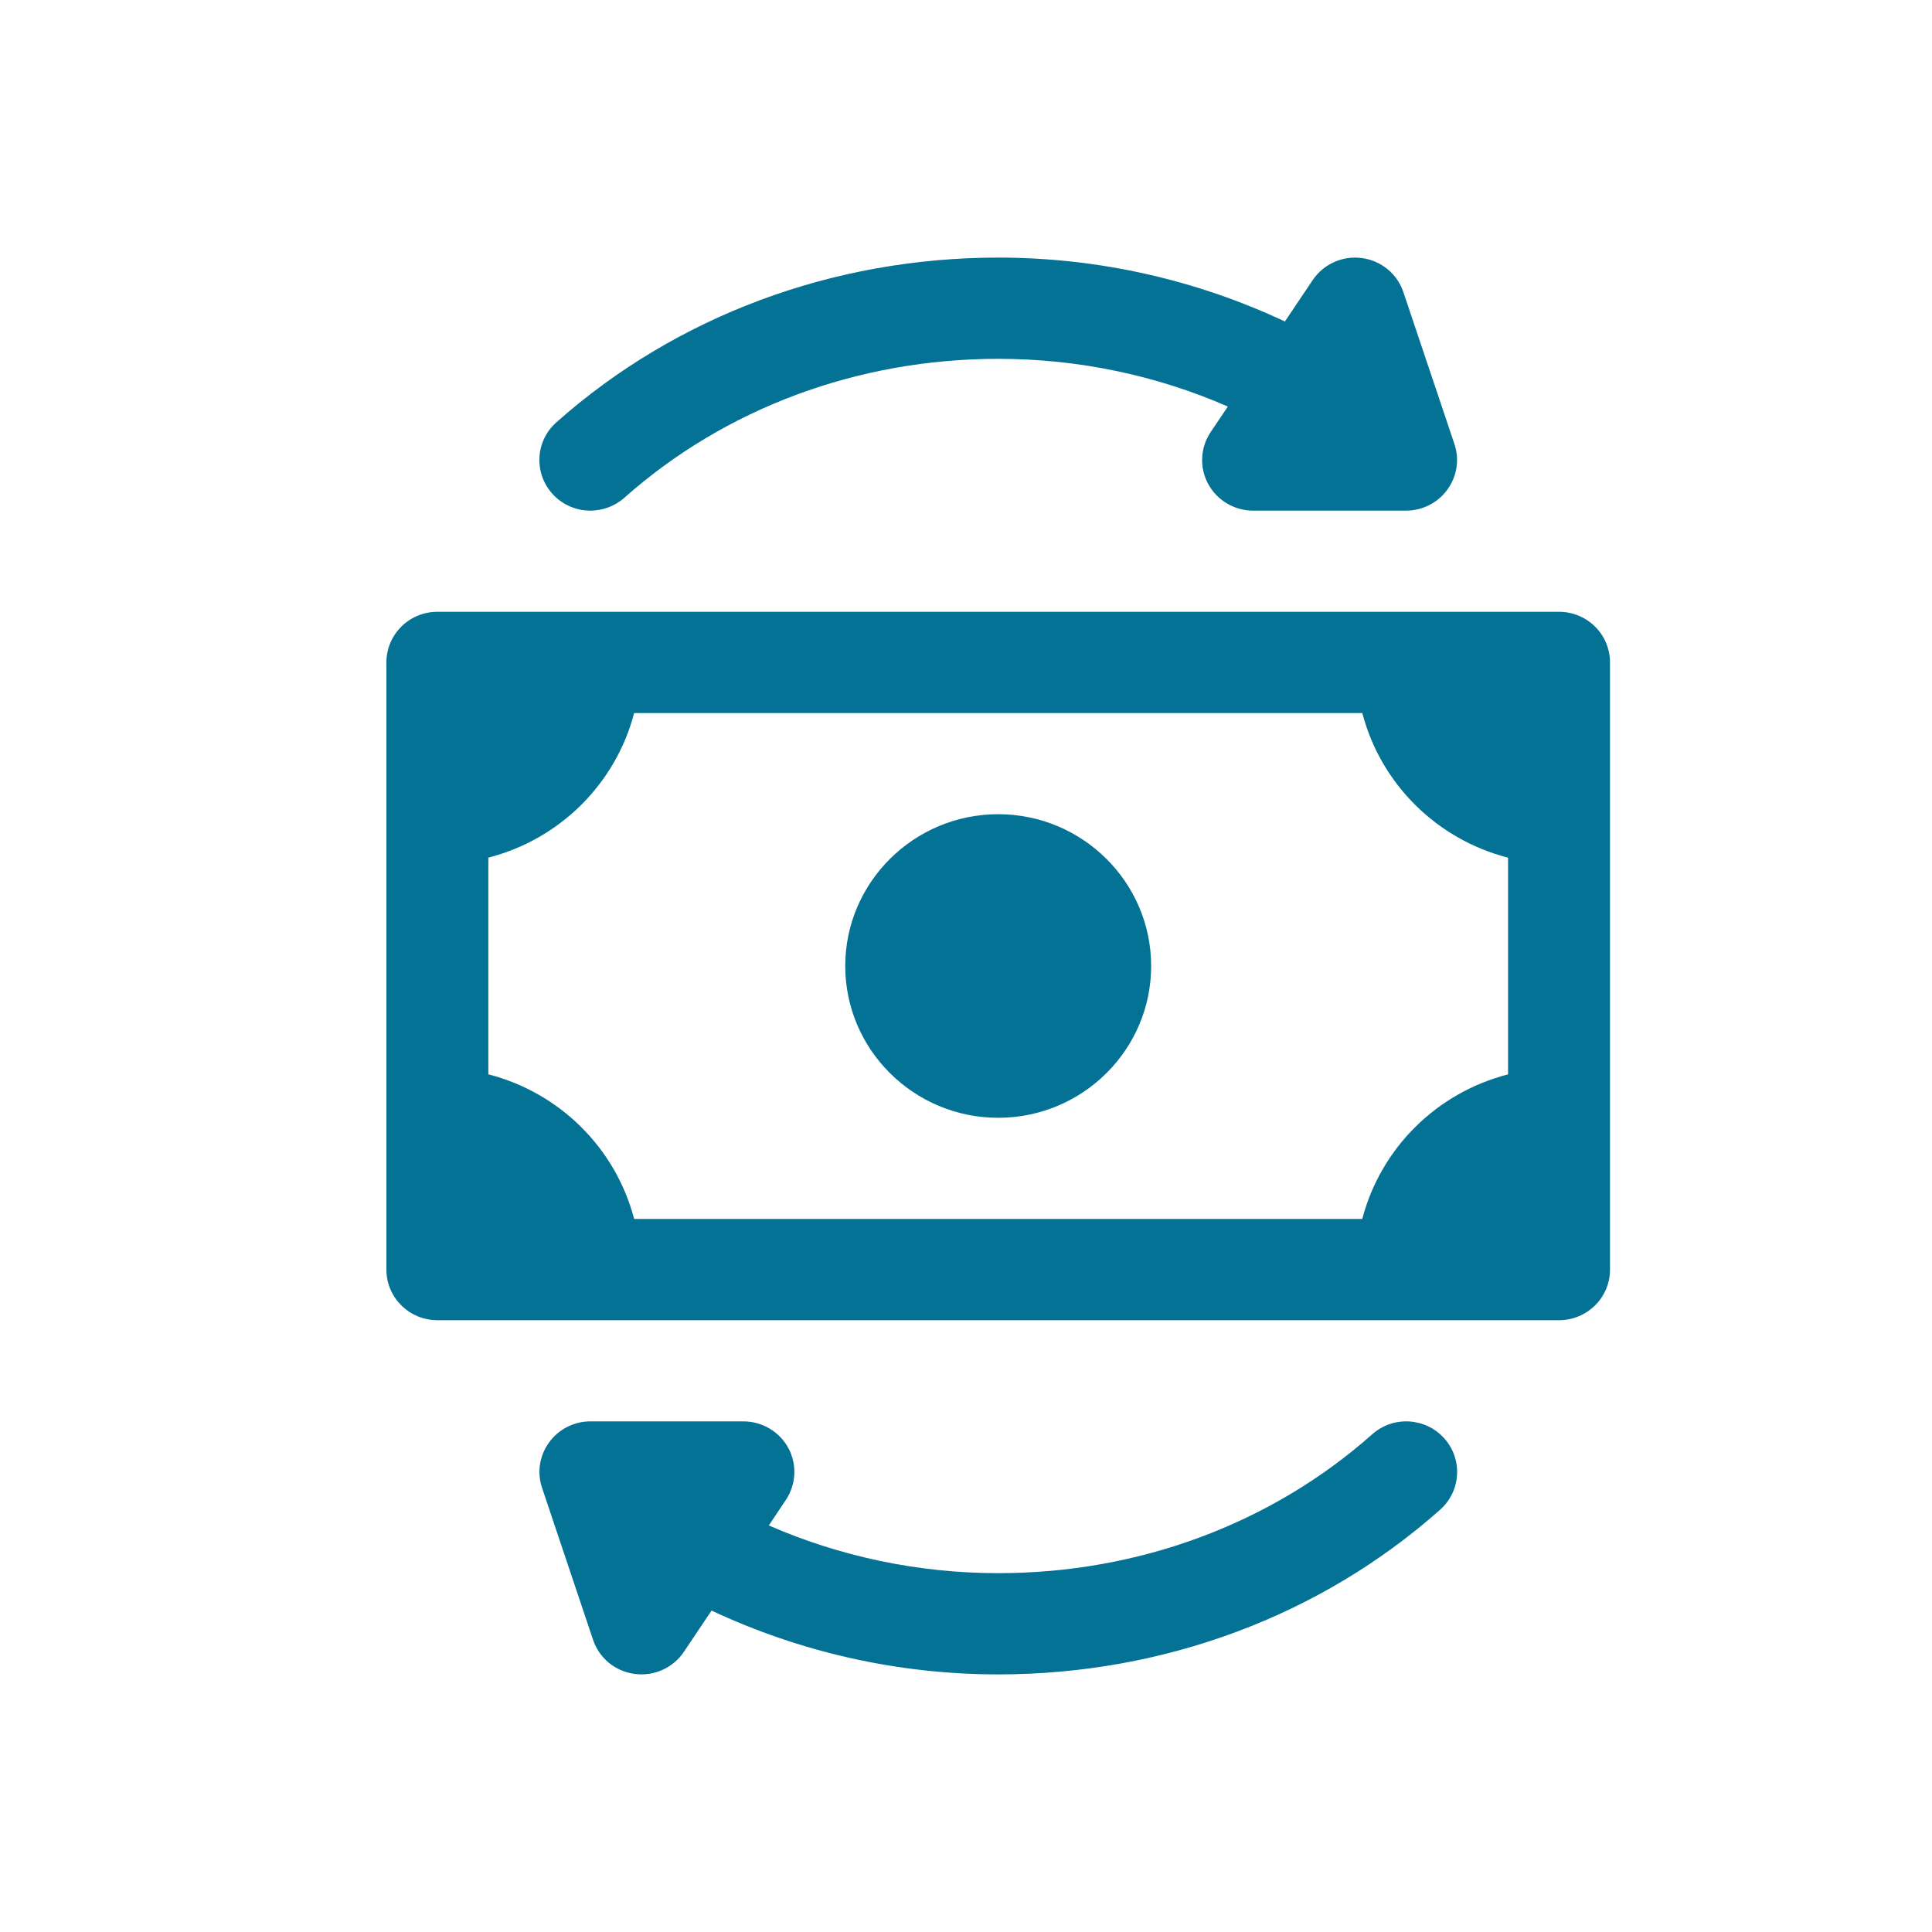<?xml version="1.0" encoding="UTF-8"?>
<svg width="30px" height="30px" viewBox="0 0 30 30" version="1.1" xmlns="http://www.w3.org/2000/svg" xmlns:xlink="http://www.w3.org/1999/xlink">
    <title>Transaction REPORT</title>
    <g id="Transaction-REPORT" stroke="none" stroke-width="1" fill="none" fill-rule="evenodd">
        <g id="4137075_cash_currency_exchange_flow_money_icon" transform="translate(6, 4)" fill="#047295" fill-rule="nonzero">
            <path d="M18.208,5.5 L0.792,5.5 C0.354,5.5 0,5.852 0,6.286 L0,15.714 C0,16.148 0.354,16.5 0.792,16.5 L18.208,16.5 C18.646,16.5 19,16.148 19,15.714 L19,6.286 C19,5.852 18.646,5.5 18.208,5.5 Z M15.153,14.928 L3.847,14.928 C3.559,13.828 2.692,12.967 1.583,12.682 L1.583,9.317 C2.692,9.033 3.559,8.172 3.847,7.072 L15.154,7.072 C15.441,8.172 16.308,9.033 17.417,9.318 L17.417,12.683 C16.308,12.967 15.441,13.828 15.153,14.928 Z" id="XMLID_375_"></path>
            <path d="M11.875,11 C11.875,12.3 10.809,13.357 9.5,13.357 C8.191,13.357 7.125,12.3 7.125,11 C7.125,9.701 8.191,8.643 9.5,8.643 C10.809,8.643 11.875,9.701 11.875,11 Z" id="Path"></path>
            <path d="M2.577,3.667 C2.286,3.344 2.313,2.847 2.639,2.558 C4.495,0.909 6.932,0 9.5,0 C11.07,0 12.585,0.35 13.952,0.992 L14.383,0.35 C14.551,0.101 14.844,-0.033 15.147,0.007 C15.447,0.047 15.697,0.252 15.792,0.537 L16.584,2.894 C16.665,3.134 16.624,3.397 16.475,3.602 C16.327,3.808 16.087,3.929 15.833,3.929 L13.458,3.929 C13.166,3.929 12.898,3.769 12.76,3.514 C12.622,3.259 12.638,2.948 12.8,2.708 L13.066,2.313 C11.964,1.831 10.752,1.572 9.5,1.572 C7.322,1.572 5.261,2.338 3.695,3.729 C3.544,3.863 3.354,3.929 3.167,3.929 C2.95,3.929 2.733,3.841 2.577,3.667 Z" id="Path"></path>
            <path d="M16.425,18.333 C16.716,18.656 16.688,19.153 16.363,19.442 C14.507,21.091 12.07,22 9.502,22 C7.932,22 6.416,21.65 5.049,21.009 L4.619,21.65 C4.457,21.891 4.166,22.033 3.855,21.993 C3.555,21.953 3.304,21.748 3.209,21.463 L2.418,19.106 C2.336,18.866 2.377,18.603 2.526,18.398 C2.675,18.192 2.914,18.071 3.168,18.071 L5.543,18.071 C5.835,18.071 6.104,18.231 6.242,18.486 C6.379,18.741 6.363,19.052 6.202,19.292 L5.938,19.687 C7.04,20.167 8.249,20.428 9.502,20.428 C11.679,20.428 13.741,19.662 15.307,18.272 C15.631,17.982 16.133,18.009 16.425,18.333 Z" id="Path"></path>
        </g>
    </g>
</svg>